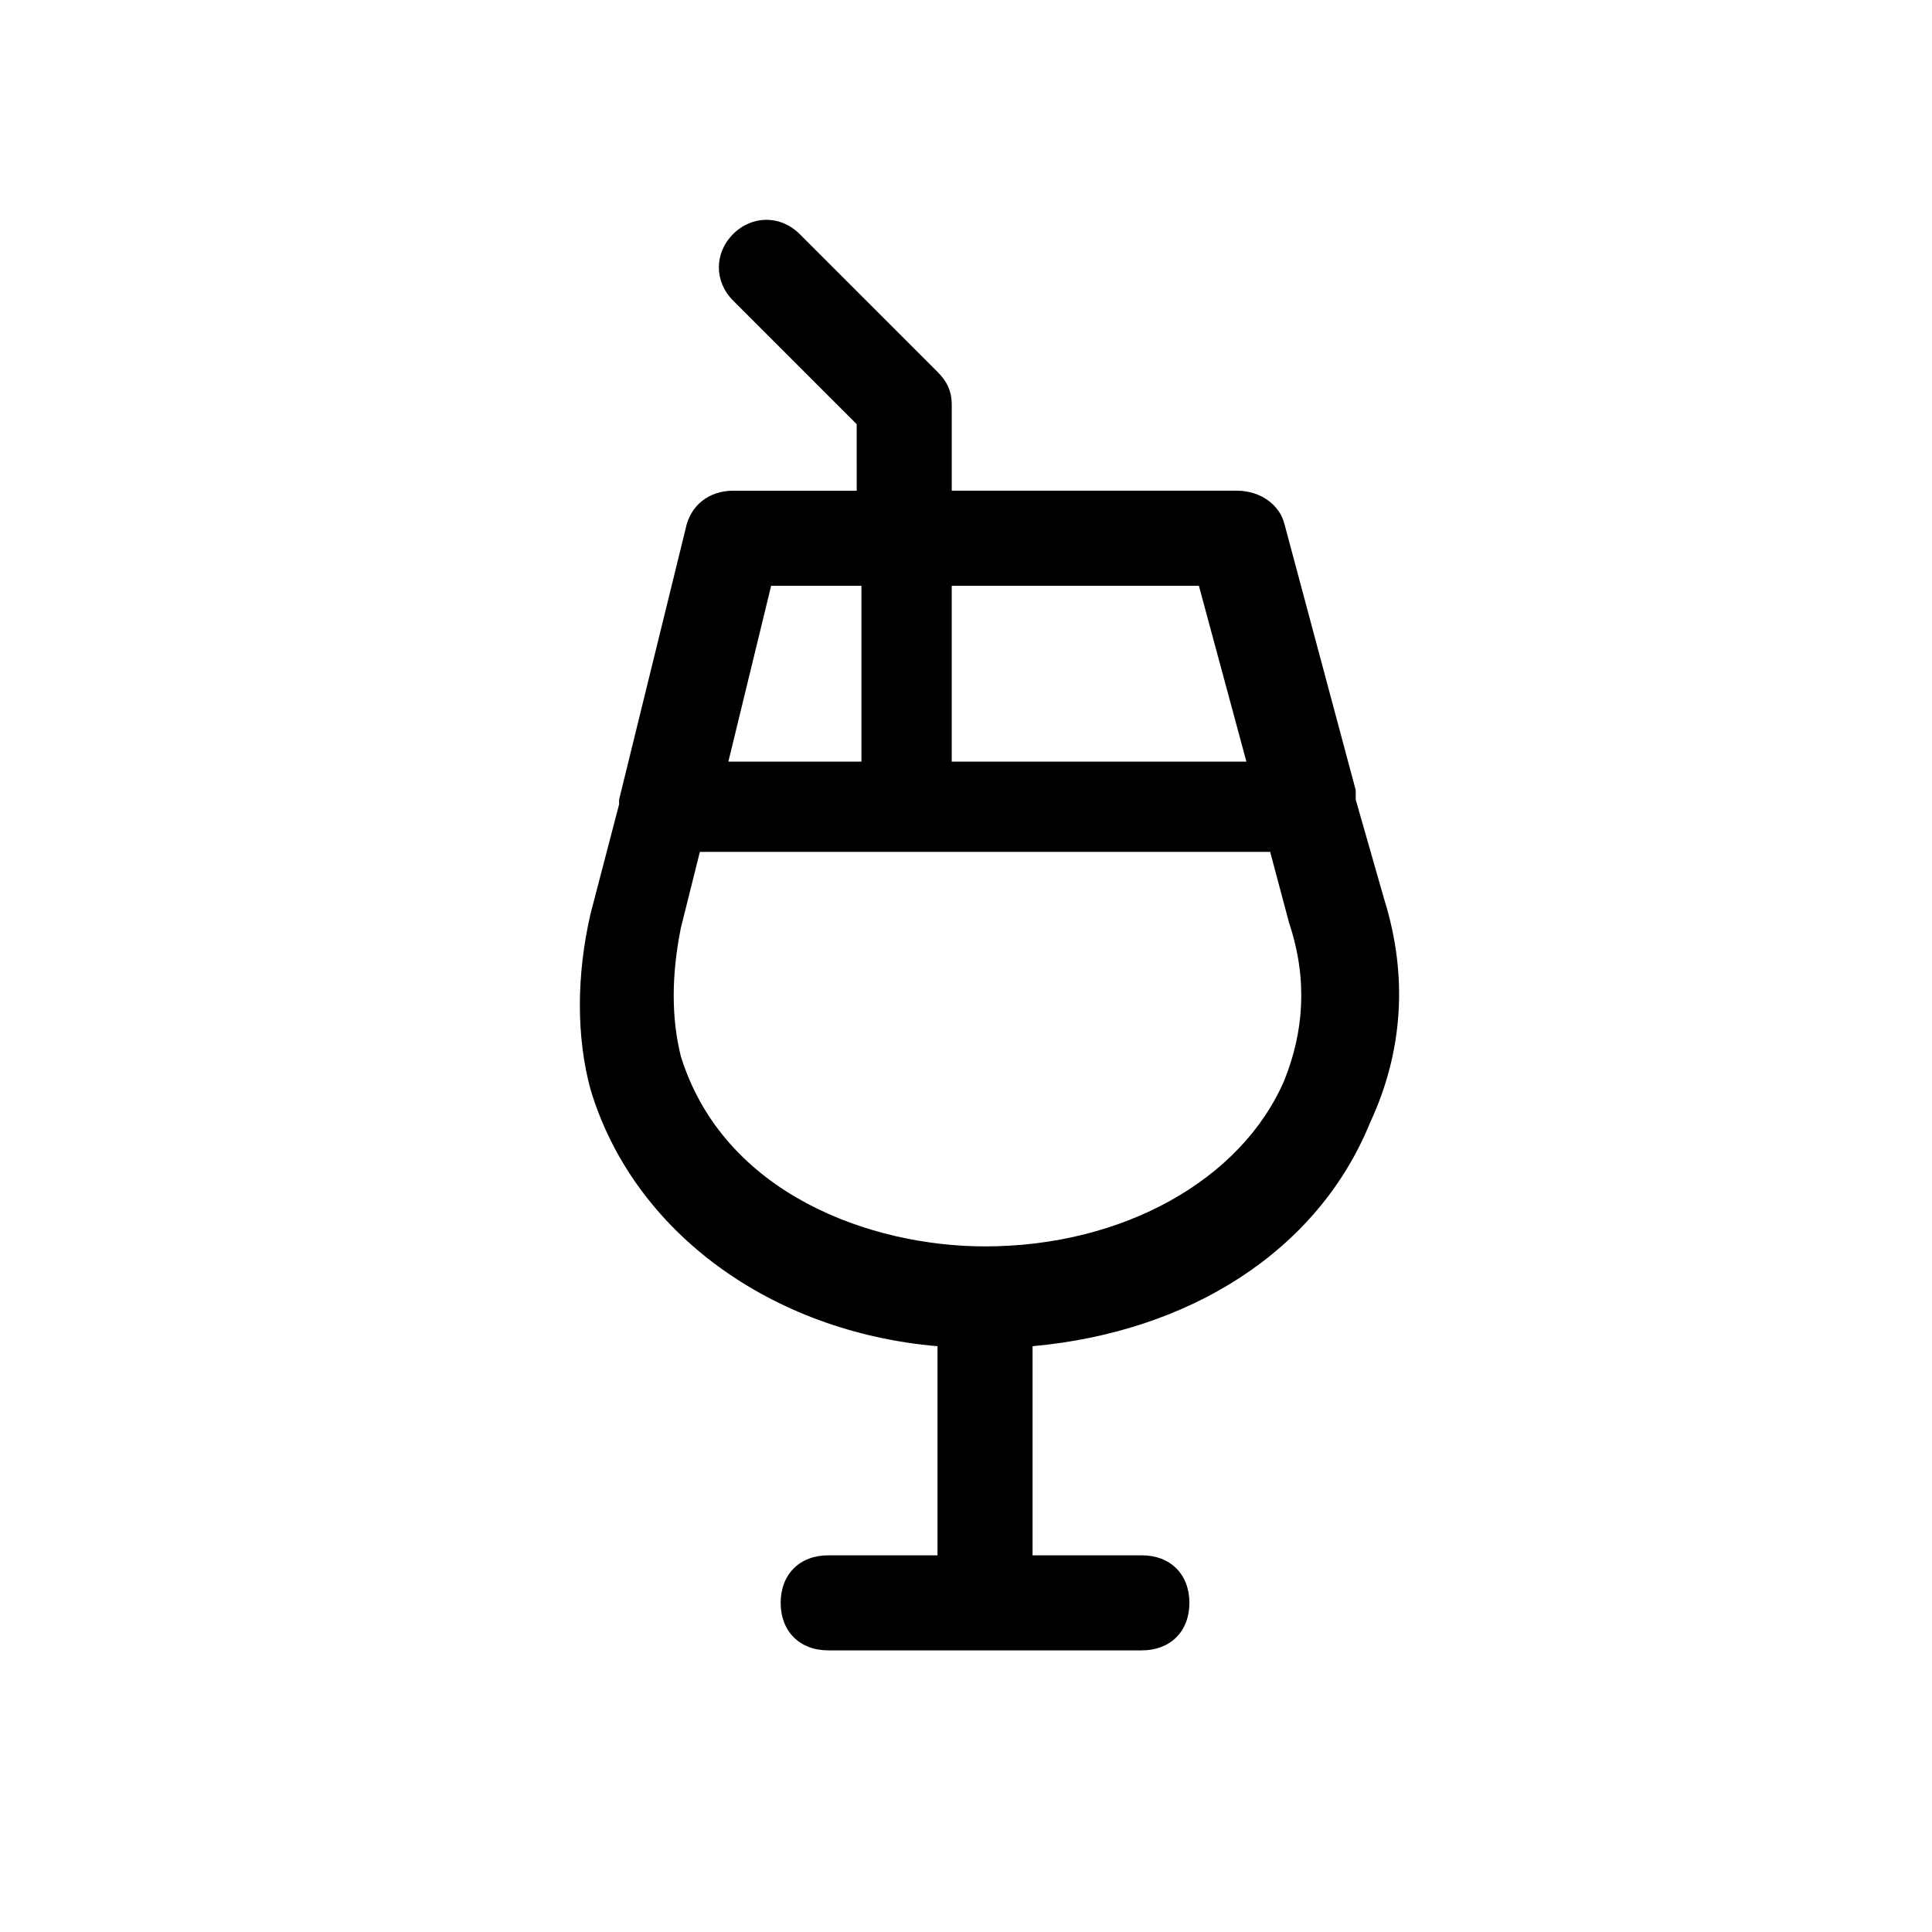 <?xml version="1.0" encoding="UTF-8"?>
<!-- The Best Svg Icon site in the world: iconSvg.co, Visit us! https://iconsvg.co -->
<svg fill="#000000" width="800px" height="800px" version="1.1" viewBox="144 144 512 512" xmlns="http://www.w3.org/2000/svg">
 <path d="m510.84 382.36-7.559-26.449v-2.519l-18.895-70.535c-1.258-5.039-6.297-8.816-12.594-8.816h-75.57v-22.668c0-3.777-1.258-6.297-3.777-8.816l-36.527-36.527c-5.039-5.039-12.594-5.039-17.633 0s-5.039 12.594 0 17.633l32.746 32.746 0.004 17.637h-32.746c-6.297 0-11.336 3.777-12.594 10.078l-17.633 71.793v1.258l-7.559 28.969c-3.777 16.375-3.777 32.746 0 46.602 11.336 37.785 47.863 64.234 91.945 68.016v55.418h-28.969c-7.559 0-12.594 5.039-12.594 12.594 0 7.559 5.039 12.594 12.594 12.594h83.129c7.559 0 12.594-5.039 12.594-12.594 0-7.559-5.039-12.594-12.594-12.594h-28.969v-55.418c41.562-3.777 75.57-25.191 89.426-59.199 8.812-18.891 10.07-39.047 3.773-59.199zm-114.62-83.125h65.496l12.594 46.602h-78.09zm-47.859 0h23.93v46.602h-35.266zm136.03 130.99c-11.336 26.449-42.824 44.082-79.352 44.082-30.23 0-69.273-13.855-80.609-50.383-2.519-10.078-2.519-21.41 0-34.008l5.039-20.152h151.14l5.039 18.895c5.035 15.117 3.777 28.973-1.262 41.566z"/>
</svg>